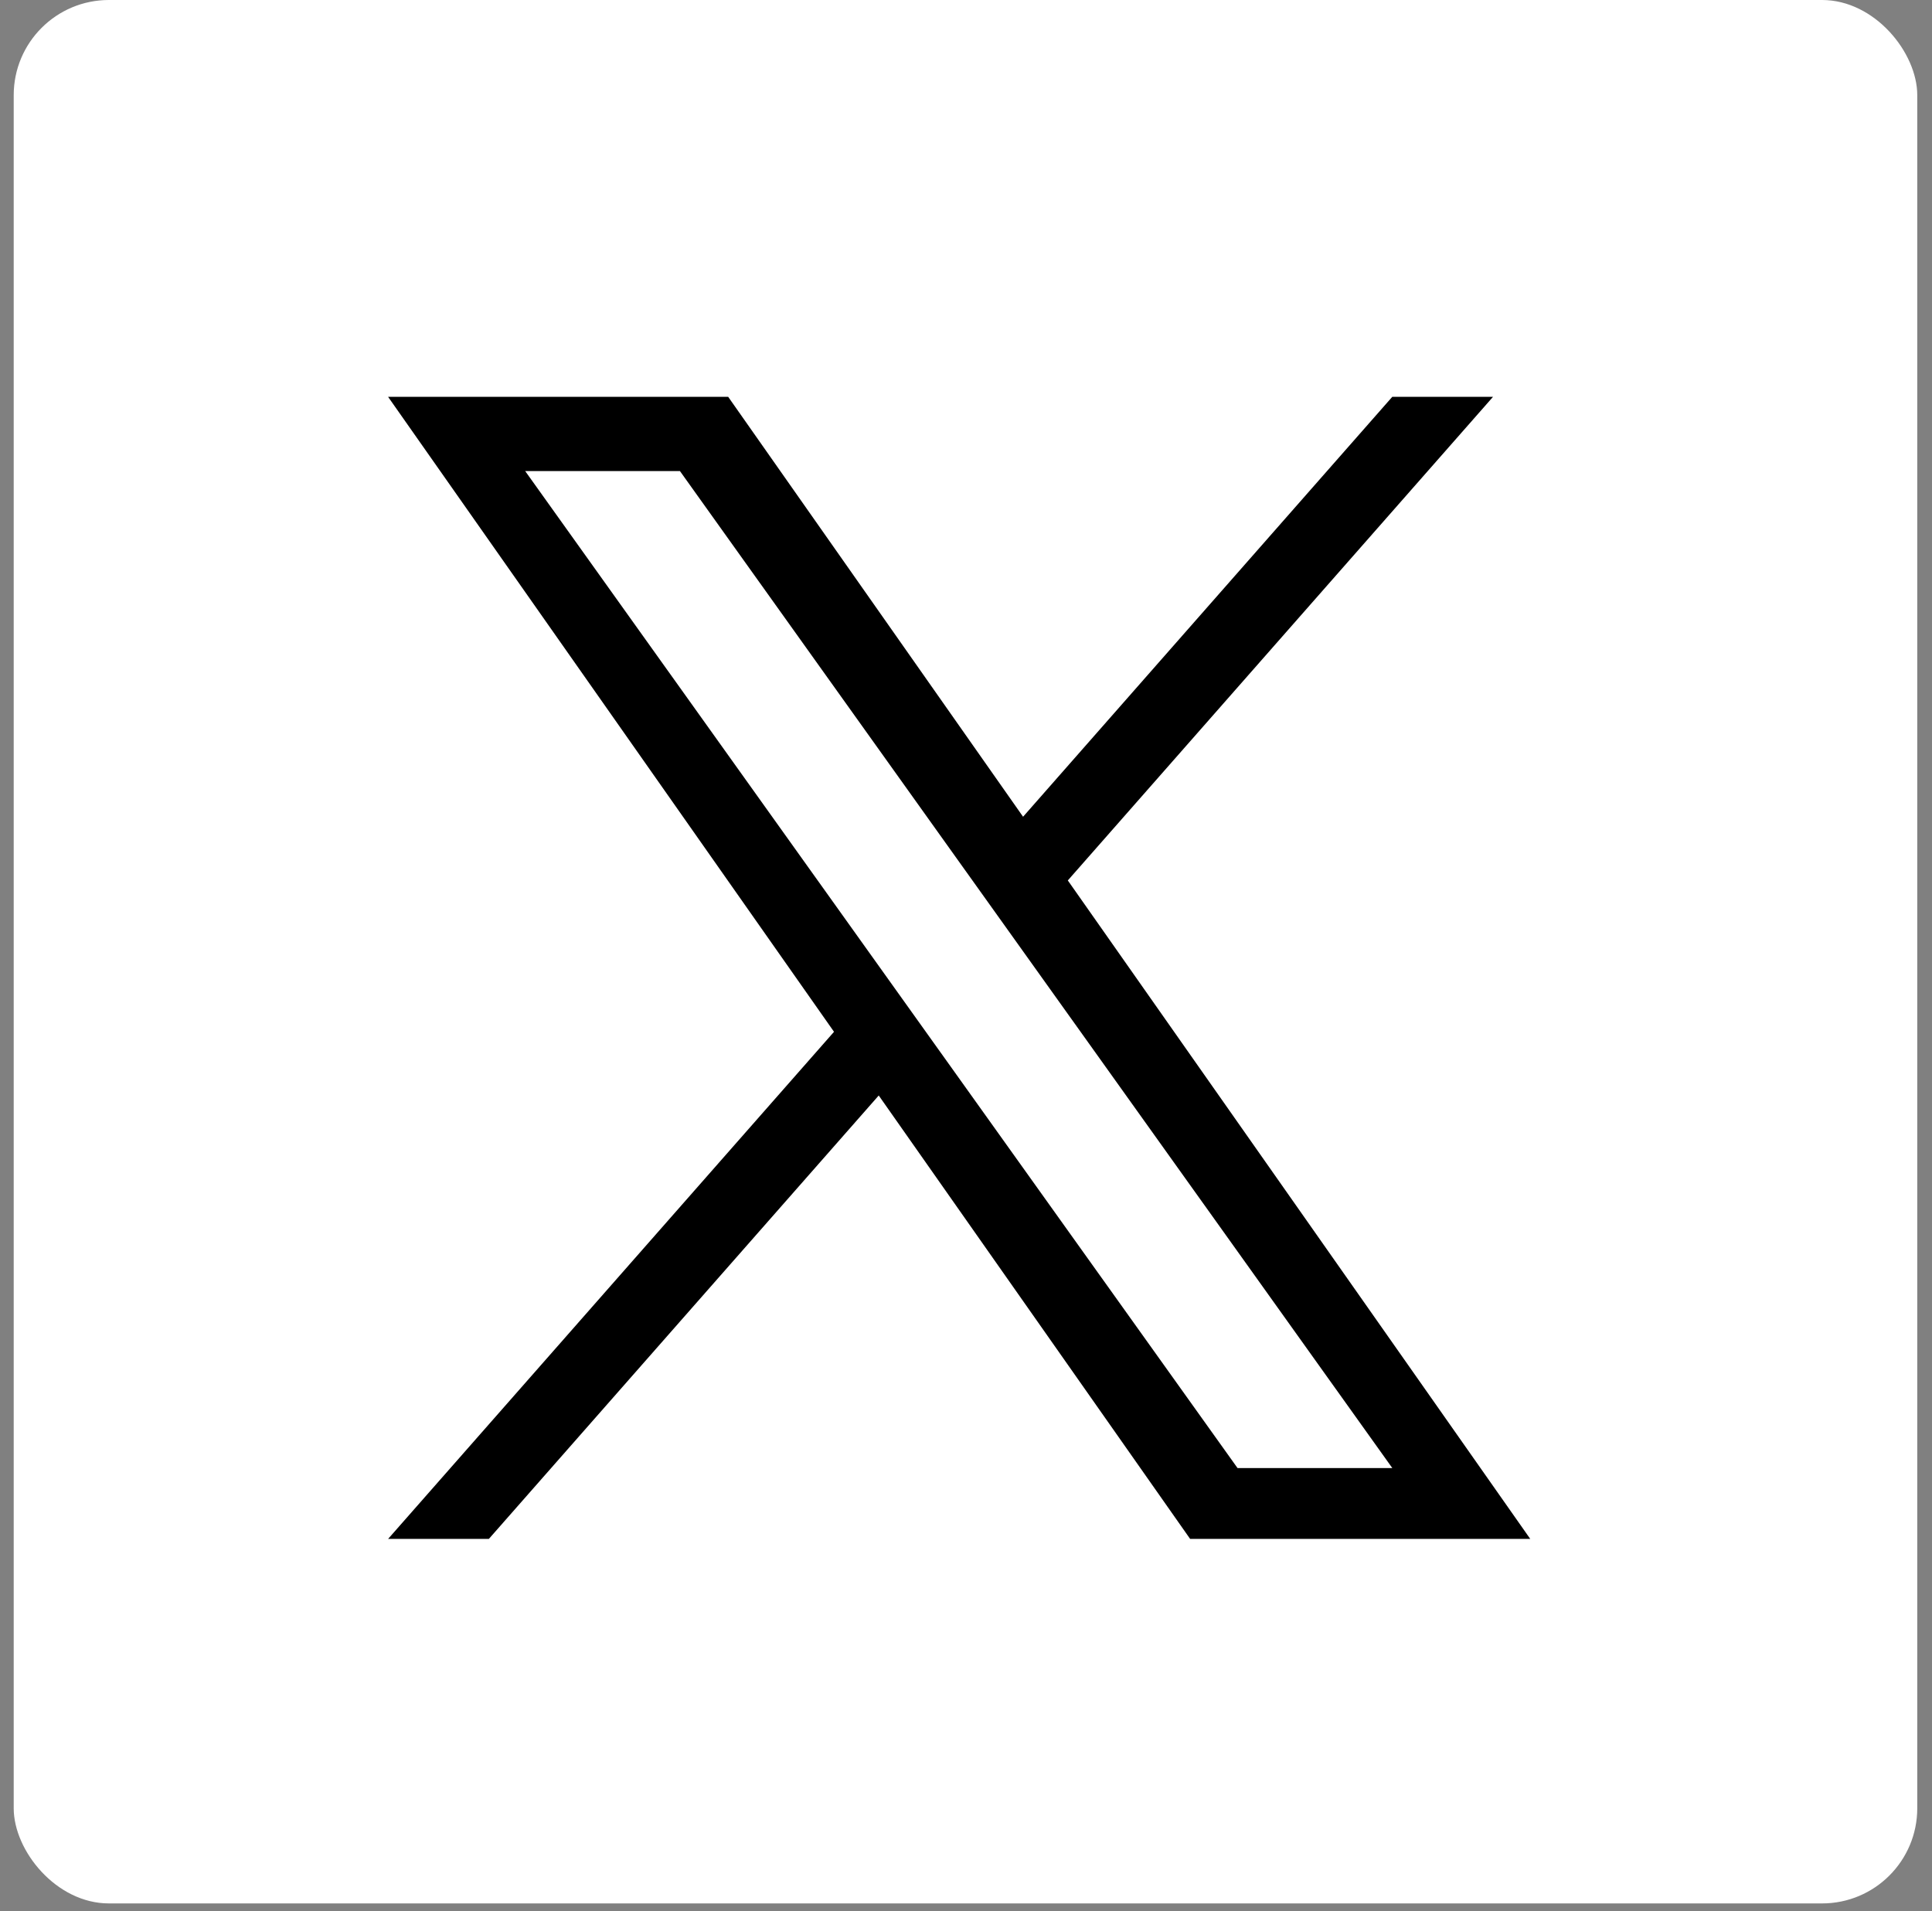 <svg width="94" height="93" viewBox="0 0 94 93" fill="none" xmlns="http://www.w3.org/2000/svg">
<rect x="0" y="0" width="94" height="93" fill="#808080" stroke="none"/>
<rect x="0.667" width="92.616" height="92.616" rx="4.631" fill="white"/>
<path d="M51.954 42.84L72.641 19.31H67.739L49.777 39.741L35.43 19.31H18.883L40.578 50.205L18.883 74.88H23.785L42.754 53.304L57.905 74.88H74.453L51.954 42.84ZM45.24 50.477L43.042 47.401L25.552 22.921H33.082L47.196 42.677L49.394 45.753L67.742 71.433H60.212L45.24 50.477Z" fill="black"/>
</svg>
